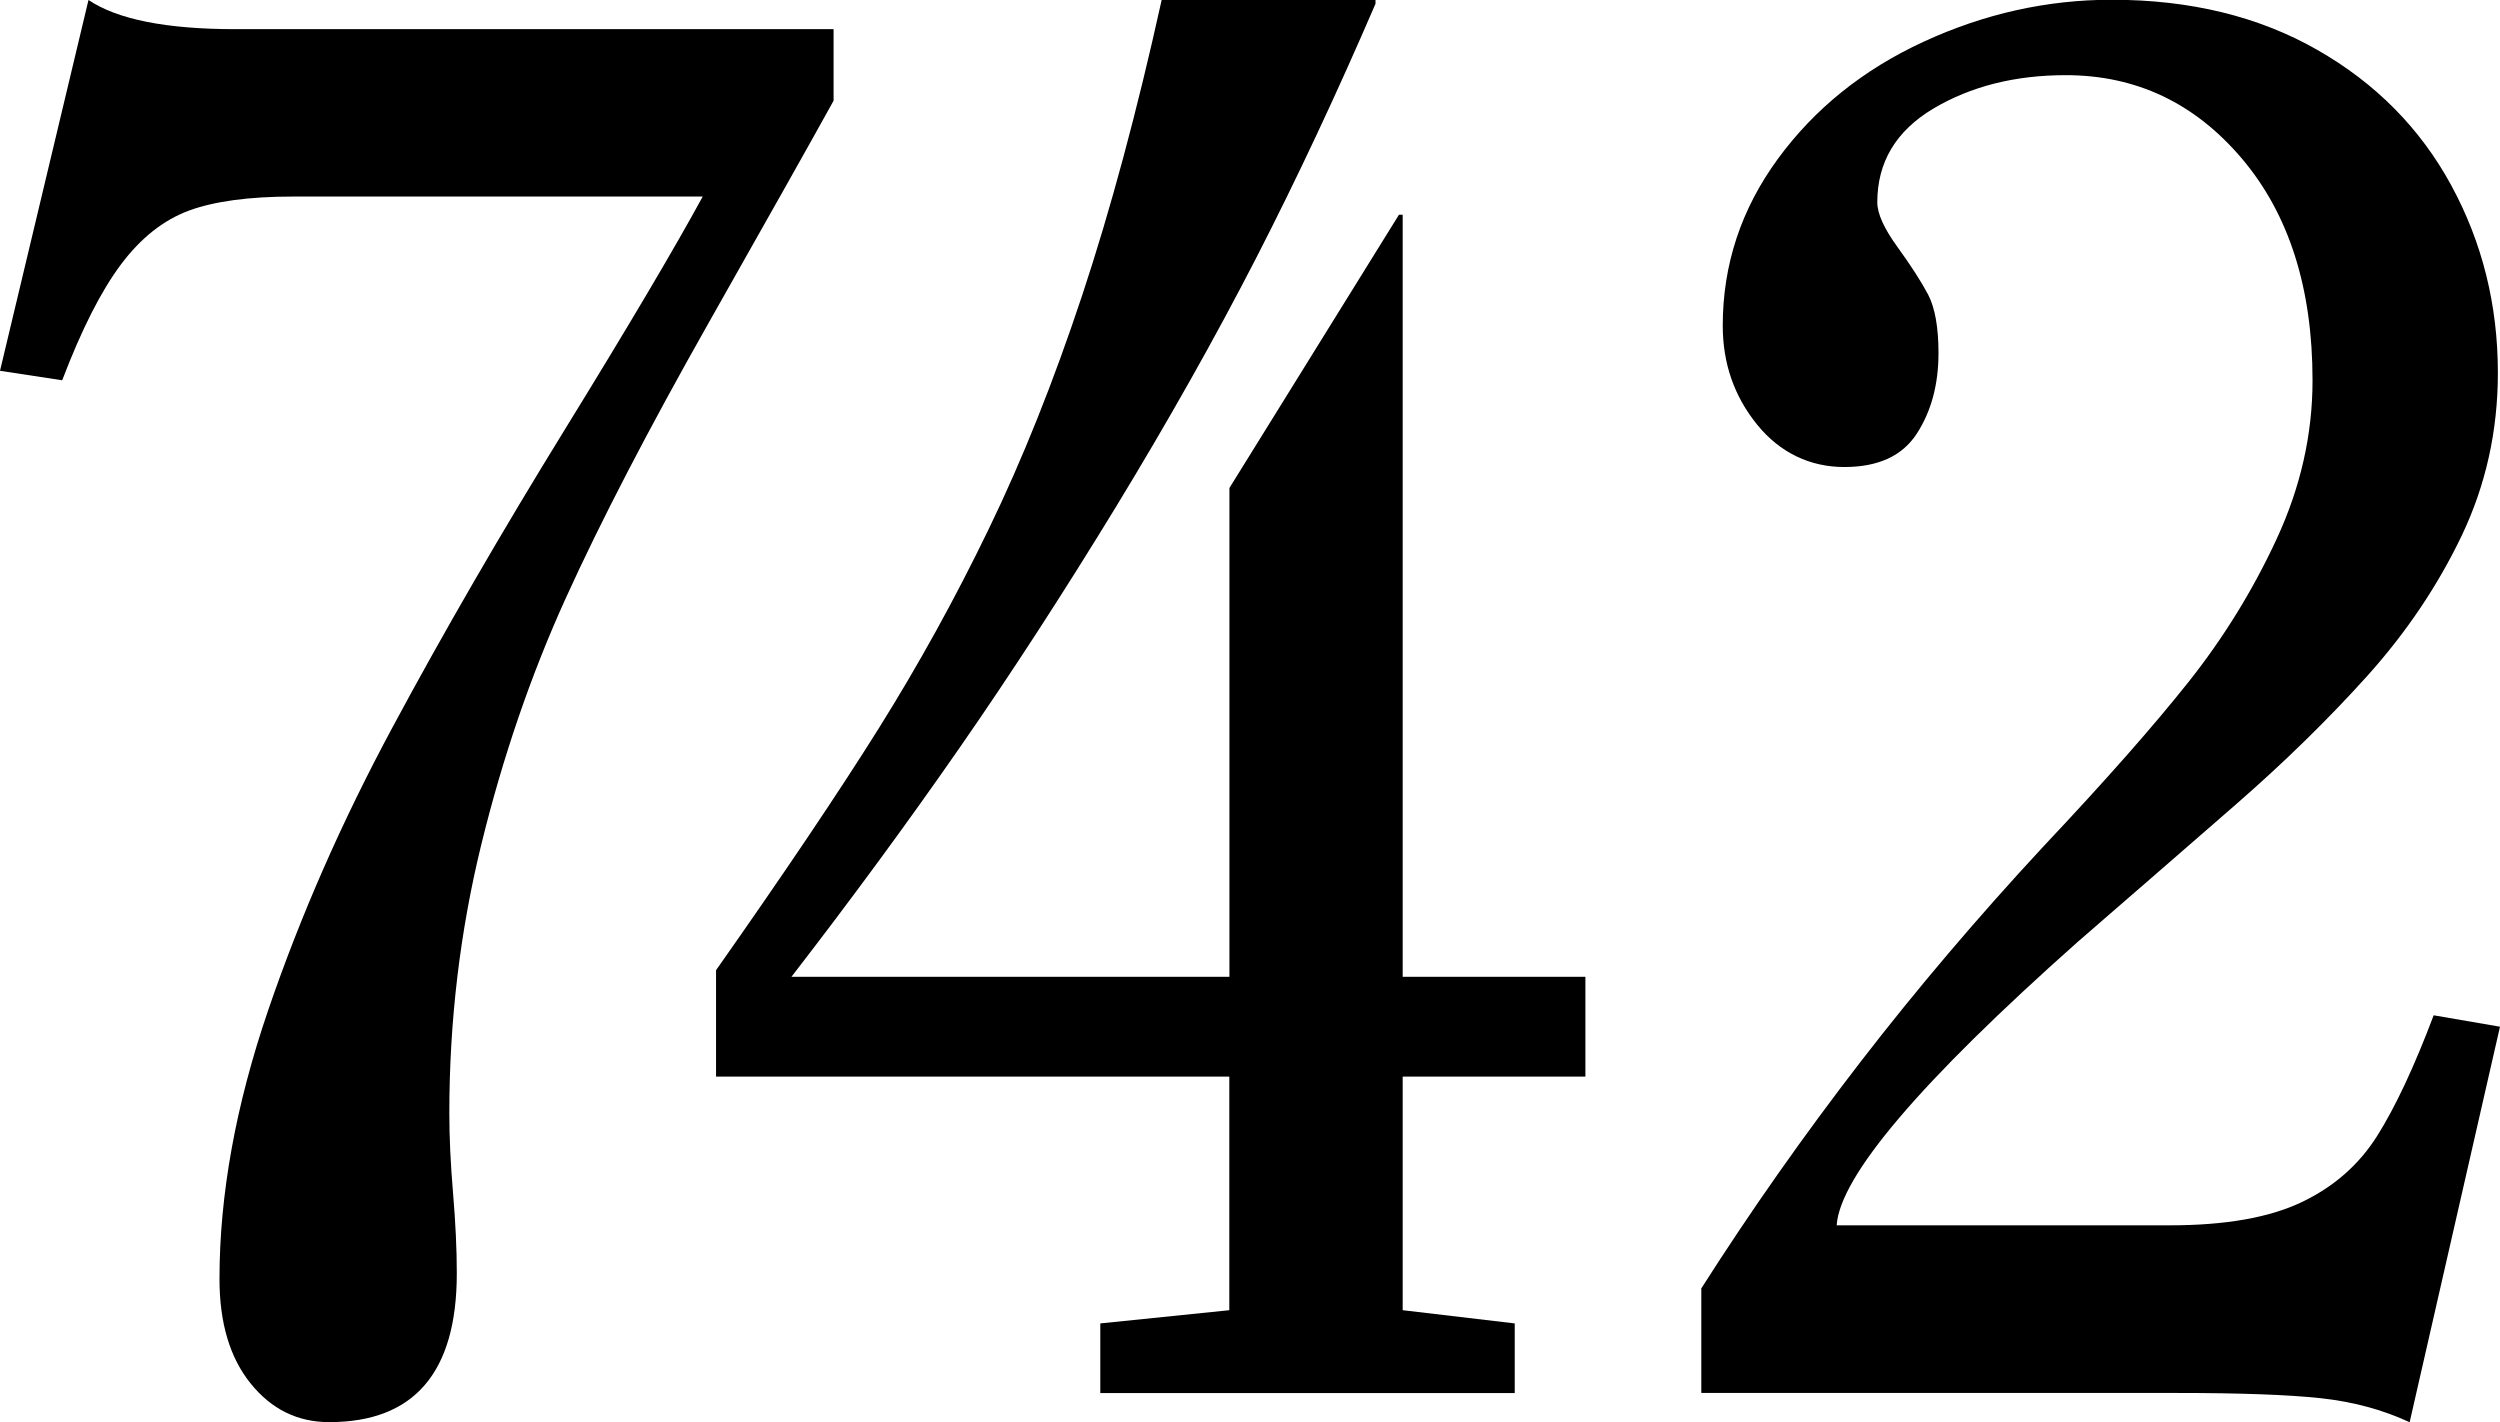 <svg xmlns="http://www.w3.org/2000/svg" id="uuid-f30a859c-3a0a-43a3-a9ed-63cc753ce7ae" viewBox="0 0 200.58 114.11"><g id="uuid-67910d08-9f44-44be-9f0b-1f1271ea33b6"><g><path d="M66.88,2.34v5.74c-1.81,3.28-5.15,9.21-10.01,17.8-4.86,8.59-8.69,15.97-11.49,22.14-2.8,6.17-5.05,12.75-6.76,19.72-1.71,6.98-2.57,14.17-2.57,21.58,0,1.92,.1,4.06,.3,6.42,.2,2.37,.3,4.51,.3,6.42,0,7.96-3.42,11.94-10.24,11.94-2.53,0-4.63-1.03-6.3-3.1-1.67-2.07-2.5-4.86-2.5-8.39,0-6.75,1.3-13.93,3.9-21.54,2.6-7.61,5.93-15.19,10-22.75,4.06-7.56,8.67-15.52,13.82-23.88,5.15-8.36,8.83-14.59,11.05-18.67H23.5c-3.53,0-6.31,.38-8.35,1.13-2.04,.76-3.85,2.19-5.44,4.31-1.59,2.12-3.16,5.21-4.72,9.3l-4.99-.76L7.1,0c2.32,1.56,6.25,2.34,11.79,2.34h47.99Z"></path><path d="M93.2,0h17.16V.3c-3.08,7.15-6.26,13.94-9.56,20.37-3.3,6.42-7.06,13.09-11.26,19.99-4.21,6.9-8.4,13.36-12.58,19.38-4.18,6.02-8.67,12.13-13.46,18.33h35.14V39.15l13.6-21.92h.3v61.14h14.66v8.01h-14.66v18.74l8.99,1.06v5.59h-33.25v-5.59l10.35-1.06v-18.74H57.45v-8.54c5.49-7.81,9.84-14.27,13.04-19.38,3.2-5.11,6.15-10.45,8.84-16.02,2.7-5.57,5.19-11.8,7.48-18.7,2.29-6.9,4.42-14.81,6.39-23.73Z"></path><path d="M200.58,82.37l-7.25,31.74c-2.17-1.01-4.55-1.65-7.14-1.93-2.6-.28-6.46-.42-11.6-.42h-38.09v-8.39c3.98-6.25,8.24-12.3,12.77-18.17,4.53-5.87,9.42-11.62,14.66-17.27,4.94-5.24,8.82-9.64,11.64-13.19,2.82-3.55,5.19-7.39,7.1-11.52,1.91-4.13,2.87-8.36,2.87-12.7,0-7.41-1.89-13.34-5.67-17.8-3.78-4.46-8.49-6.69-14.13-6.69-4.08,0-7.62,.9-10.62,2.68-3,1.79-4.5,4.3-4.5,7.52,0,.91,.54,2.1,1.62,3.59,1.08,1.49,1.9,2.76,2.46,3.82,.55,1.06,.83,2.62,.83,4.69,0,2.52-.58,4.67-1.74,6.46-1.16,1.79-3.1,2.68-5.82,2.68s-5.15-1.13-6.99-3.4c-1.84-2.27-2.76-4.91-2.76-7.94,0-4.89,1.47-9.34,4.42-13.38,2.95-4.03,6.85-7.17,11.71-9.41,4.86-2.24,9.89-3.36,15.08-3.36,6.3,0,11.79,1.34,16.47,4.01,4.69,2.67,8.28,6.3,10.77,10.88,2.49,4.58,3.74,9.6,3.74,15.04,0,4.64-.96,8.97-2.87,13-1.92,4.03-4.45,7.8-7.59,11.3-3.15,3.5-6.68,6.95-10.58,10.35-3.91,3.4-8.12,7.07-12.66,11-12.65,11.24-19.09,18.82-19.35,22.75h26.75c4.43,0,7.95-.62,10.54-1.85,2.59-1.23,4.62-3.01,6.08-5.33,1.46-2.32,2.97-5.54,4.53-9.67l5.29,.91Z"></path></g></g></svg>